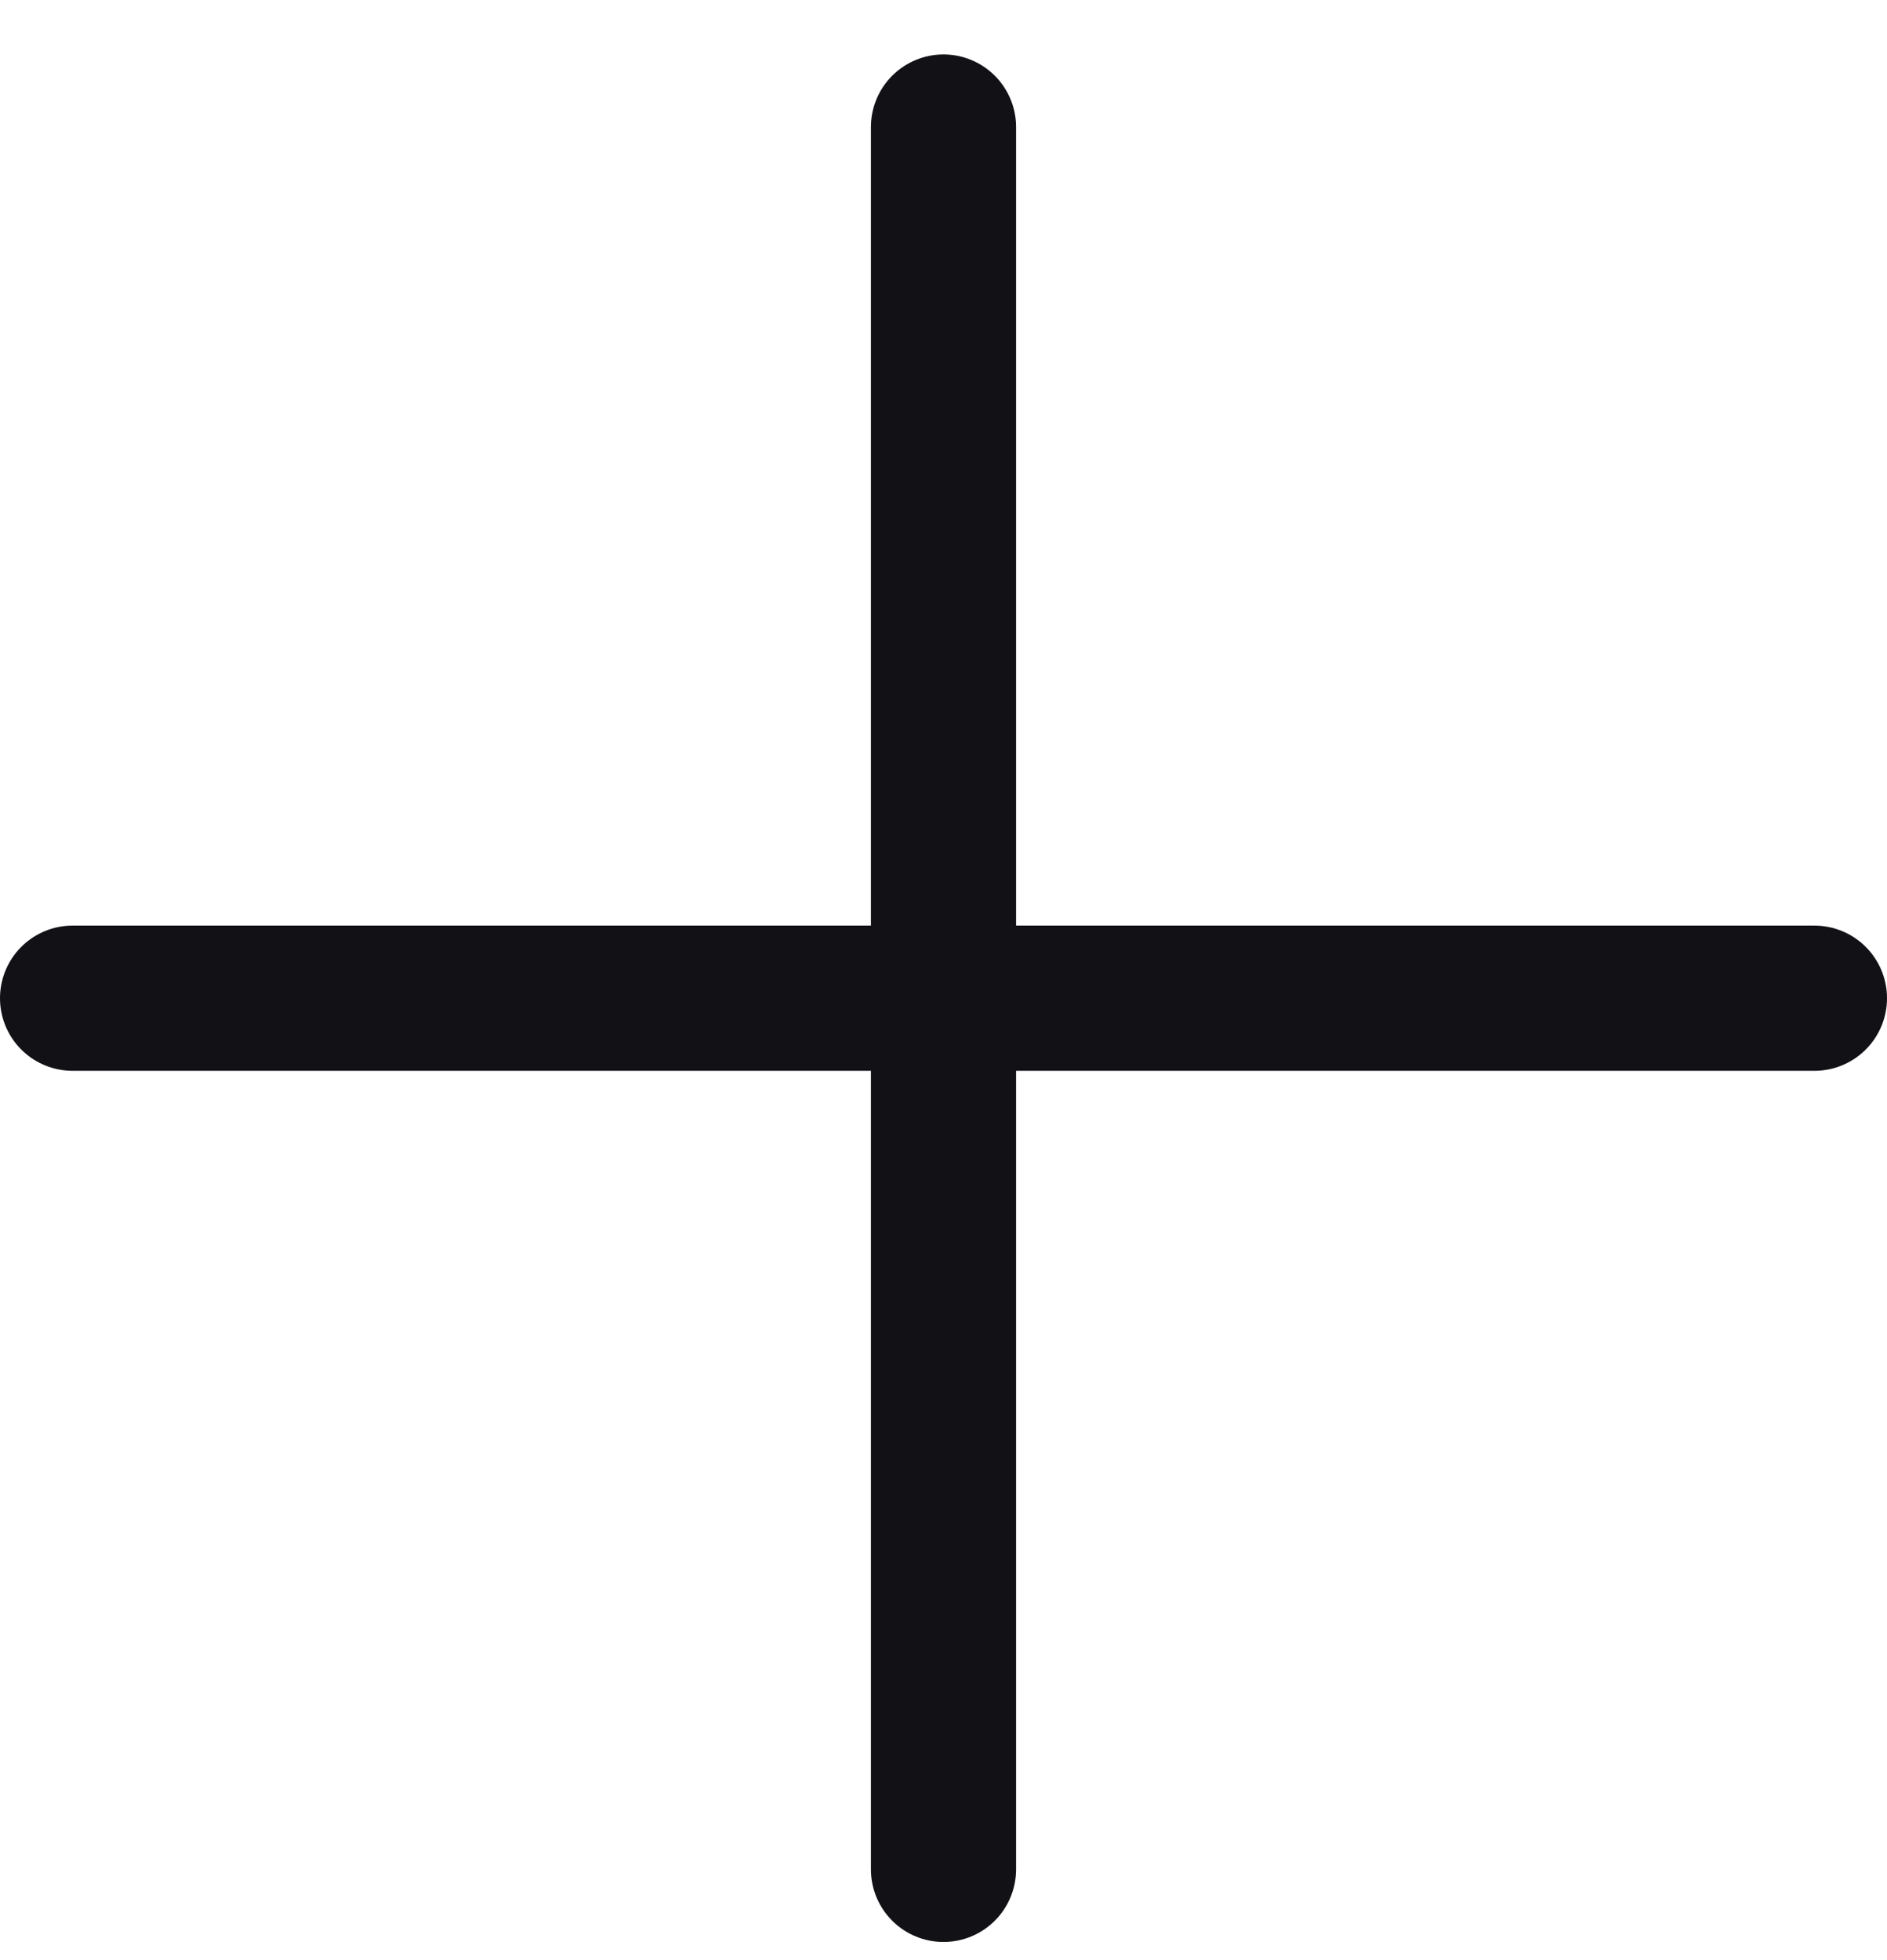 <svg width="26" height="27" viewBox="0 0 26 27" fill="none" xmlns="http://www.w3.org/2000/svg">
<g id="Group 35622">
<path id="Vector" d="M13 1.75V25.75" stroke="#111116" stroke-width="2" stroke-linecap="round" stroke-linejoin="round"/>
<path id="Vector_2" d="M1 13.75H25" stroke="#111116" stroke-width="2" stroke-linecap="round" stroke-linejoin="round"/>
</g>
</svg>
